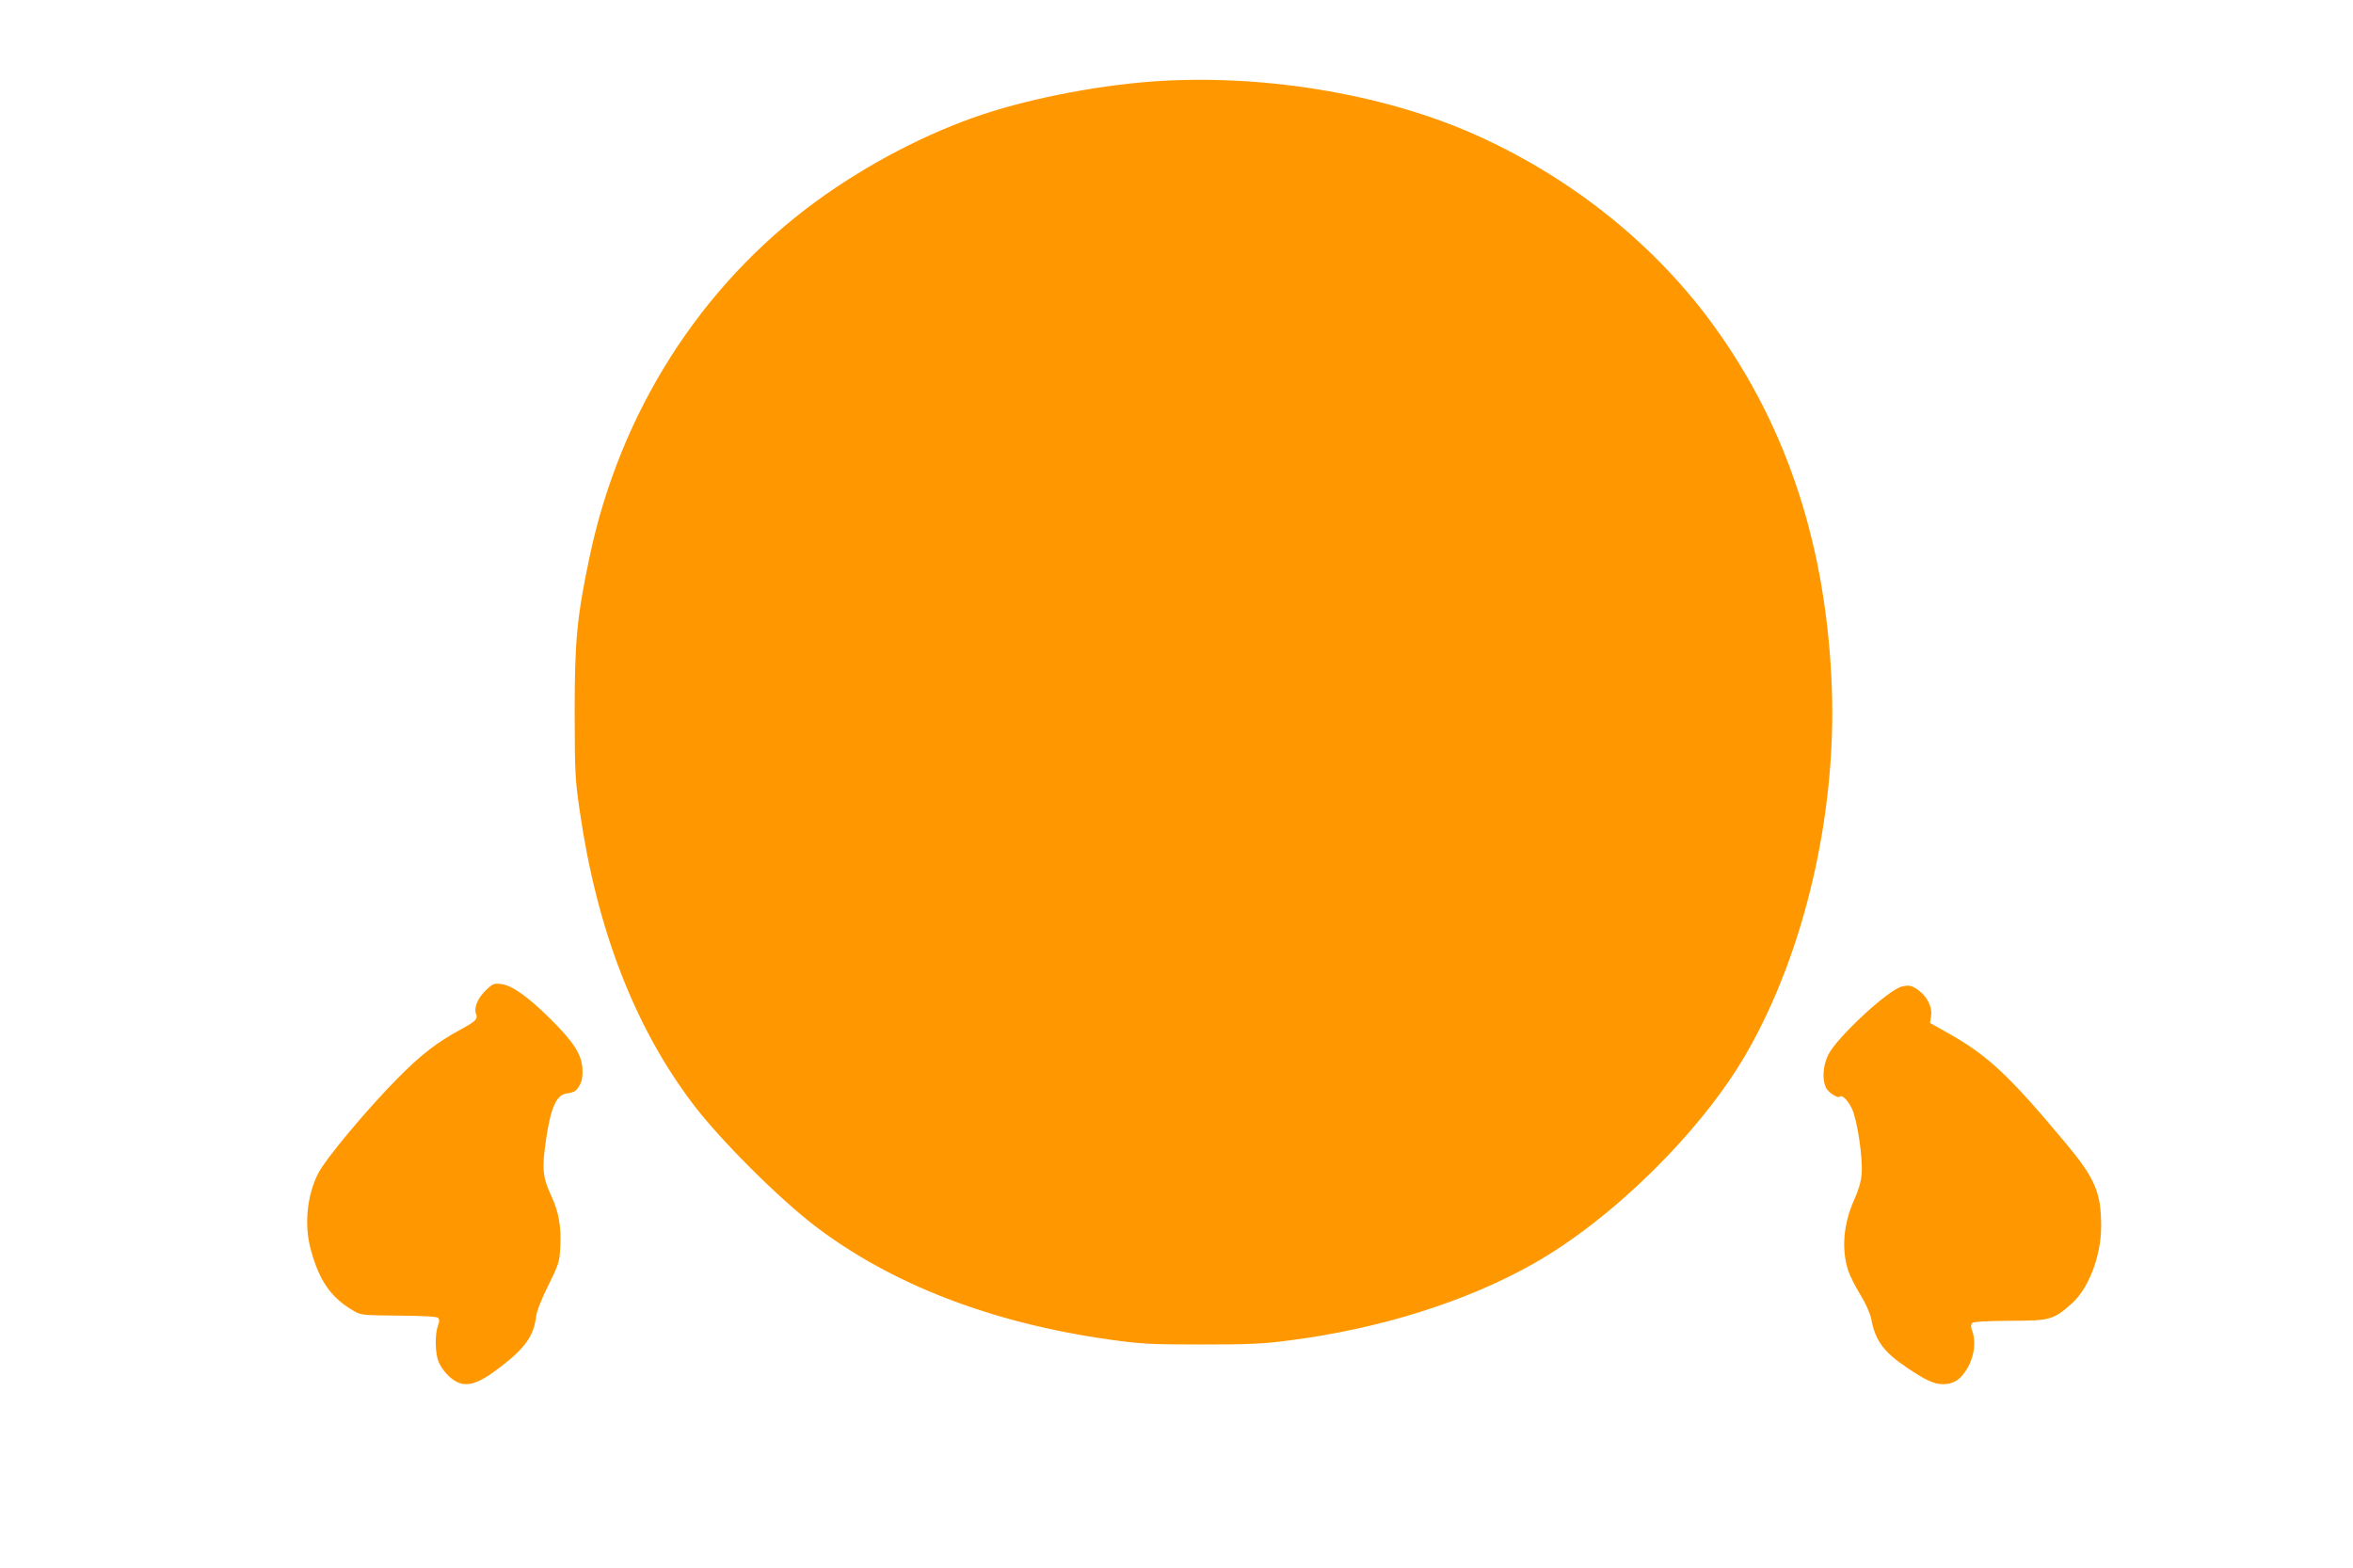 <?xml version="1.0" standalone="no"?>
<!DOCTYPE svg PUBLIC "-//W3C//DTD SVG 20010904//EN"
 "http://www.w3.org/TR/2001/REC-SVG-20010904/DTD/svg10.dtd">
<svg version="1.0" xmlns="http://www.w3.org/2000/svg"
 width="1280pt" height="853pt" viewBox="0 0 1280 853"
 preserveAspectRatio="xMidYMid meet">
<g transform="translate(0,853) scale(0.1,-0.1)"
fill="#ff9800" stroke="none">
<path d="M6319 8090 c-311 -18 -686 -88 -969 -181 -305 -101 -633 -272 -910
-474 -631 -461 -1069 -1150 -1234 -1940 -68 -323 -80 -456 -80 -845 1 -322 2
-358 28 -534 93 -642 298 -1172 615 -1591 147 -194 463 -510 664 -664 415
-317 961 -528 1601 -618 173 -24 220 -27 501 -27 266 0 335 3 485 23 488 63
958 211 1319 415 430 242 915 720 1159 1142 316 546 492 1297 467 1989 -28
762 -238 1411 -635 1963 -314 438 -764 803 -1280 1038 -488 224 -1140 338
-1731 304z"/>
<path d="M2647 3147 c-47 -44 -70 -97 -58 -131 12 -29 2 -40 -84 -87 -132 -72
-214 -136 -340 -263 -164 -165 -396 -442 -435 -521 -61 -121 -76 -282 -39
-414 46 -169 109 -259 229 -330 44 -26 48 -26 249 -28 130 -1 207 -5 214 -12
8 -8 8 -20 -1 -44 -17 -47 -15 -151 4 -195 18 -43 58 -88 96 -108 59 -31 122
-11 233 74 139 105 189 174 201 279 3 30 29 94 67 171 58 118 61 127 65 213 5
108 -9 187 -48 271 -48 103 -53 149 -30 306 25 174 56 244 110 253 46 7 57 14
76 51 11 22 15 49 12 89 -6 76 -50 144 -178 270 -119 118 -207 180 -265 186
-37 5 -45 1 -78 -30z"/>
<path d="M10345 3163 c-75 -19 -352 -276 -399 -370 -30 -60 -35 -137 -12 -182
14 -26 63 -57 74 -47 12 13 46 -21 67 -67 29 -63 59 -267 52 -353 -3 -40 -16
-87 -40 -140 -60 -132 -71 -273 -32 -389 9 -27 39 -86 66 -130 30 -49 52 -100
59 -133 21 -115 69 -179 195 -263 103 -69 146 -89 196 -89 50 0 87 21 118 66
48 69 63 156 40 223 -9 24 -9 35 0 44 7 7 74 11 204 12 218 0 237 5 334 91 94
81 163 261 163 422 0 185 -32 261 -196 457 -305 365 -420 473 -637 595 l-98
55 6 40 c7 49 -24 108 -74 142 -34 23 -48 25 -86 16z"/>
</g>
</svg>

